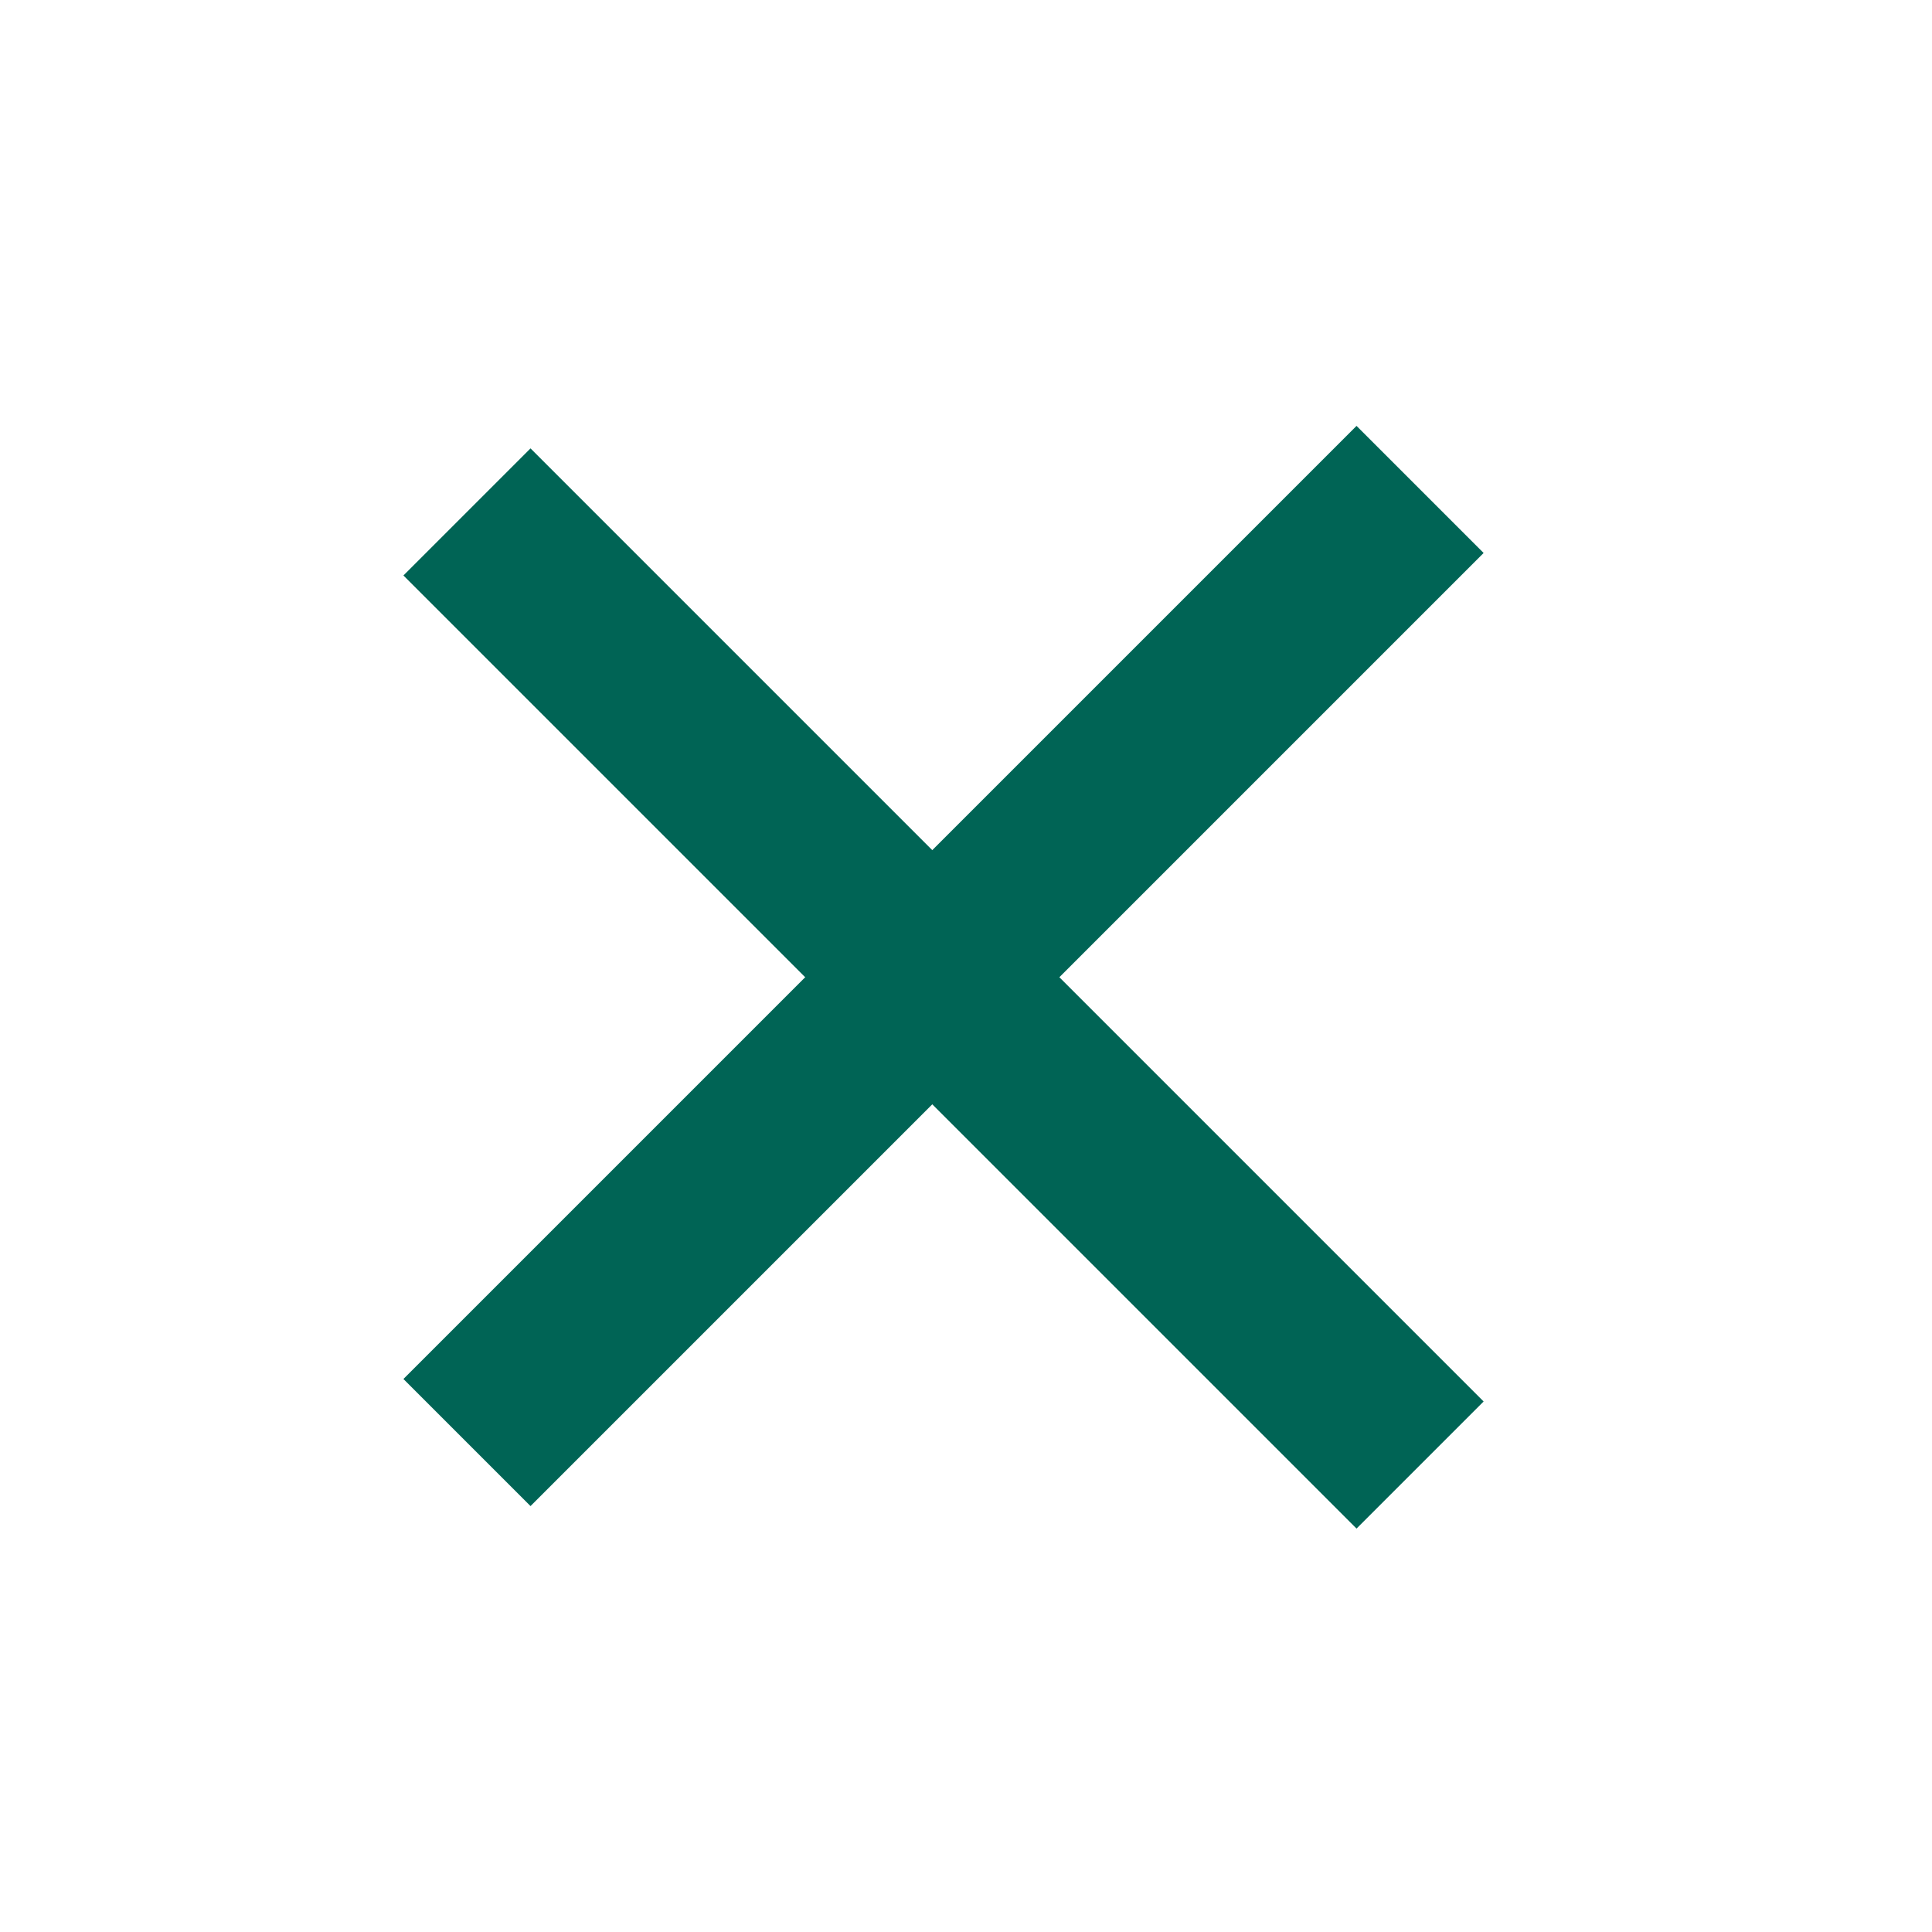 <?xml version="1.0" encoding="UTF-8"?>
<svg width="43px" height="43px" viewBox="0 0 43 43" version="1.1" xmlns="http://www.w3.org/2000/svg" xmlns:xlink="http://www.w3.org/1999/xlink">
    <title>Group 7</title>
    <g id="z" stroke="none" stroke-width="1" fill="none" fill-rule="evenodd" stroke-linecap="square">
        <g id="Xampla-DESIGN-DP-23-11-22-NAV-DROPDOWN-01" transform="translate(-1260, -36)" stroke="#006455" stroke-width="4">
            <g id="Group-7" transform="translate(1281.25, 57.75) rotate(45) translate(-1281.25, -57.75) translate(1268.25, 44.75)">
                <line x1="3.25843234e-13" y1="13.354" x2="26" y2="13.354" id="Line-4"></line>
                <line x1="-0.354" y1="13" x2="25.646" y2="13" id="Line-4" transform="translate(12.646, 13) rotate(90) translate(-12.646, -13) "></line>
            </g>
        </g>
    </g>
</svg>